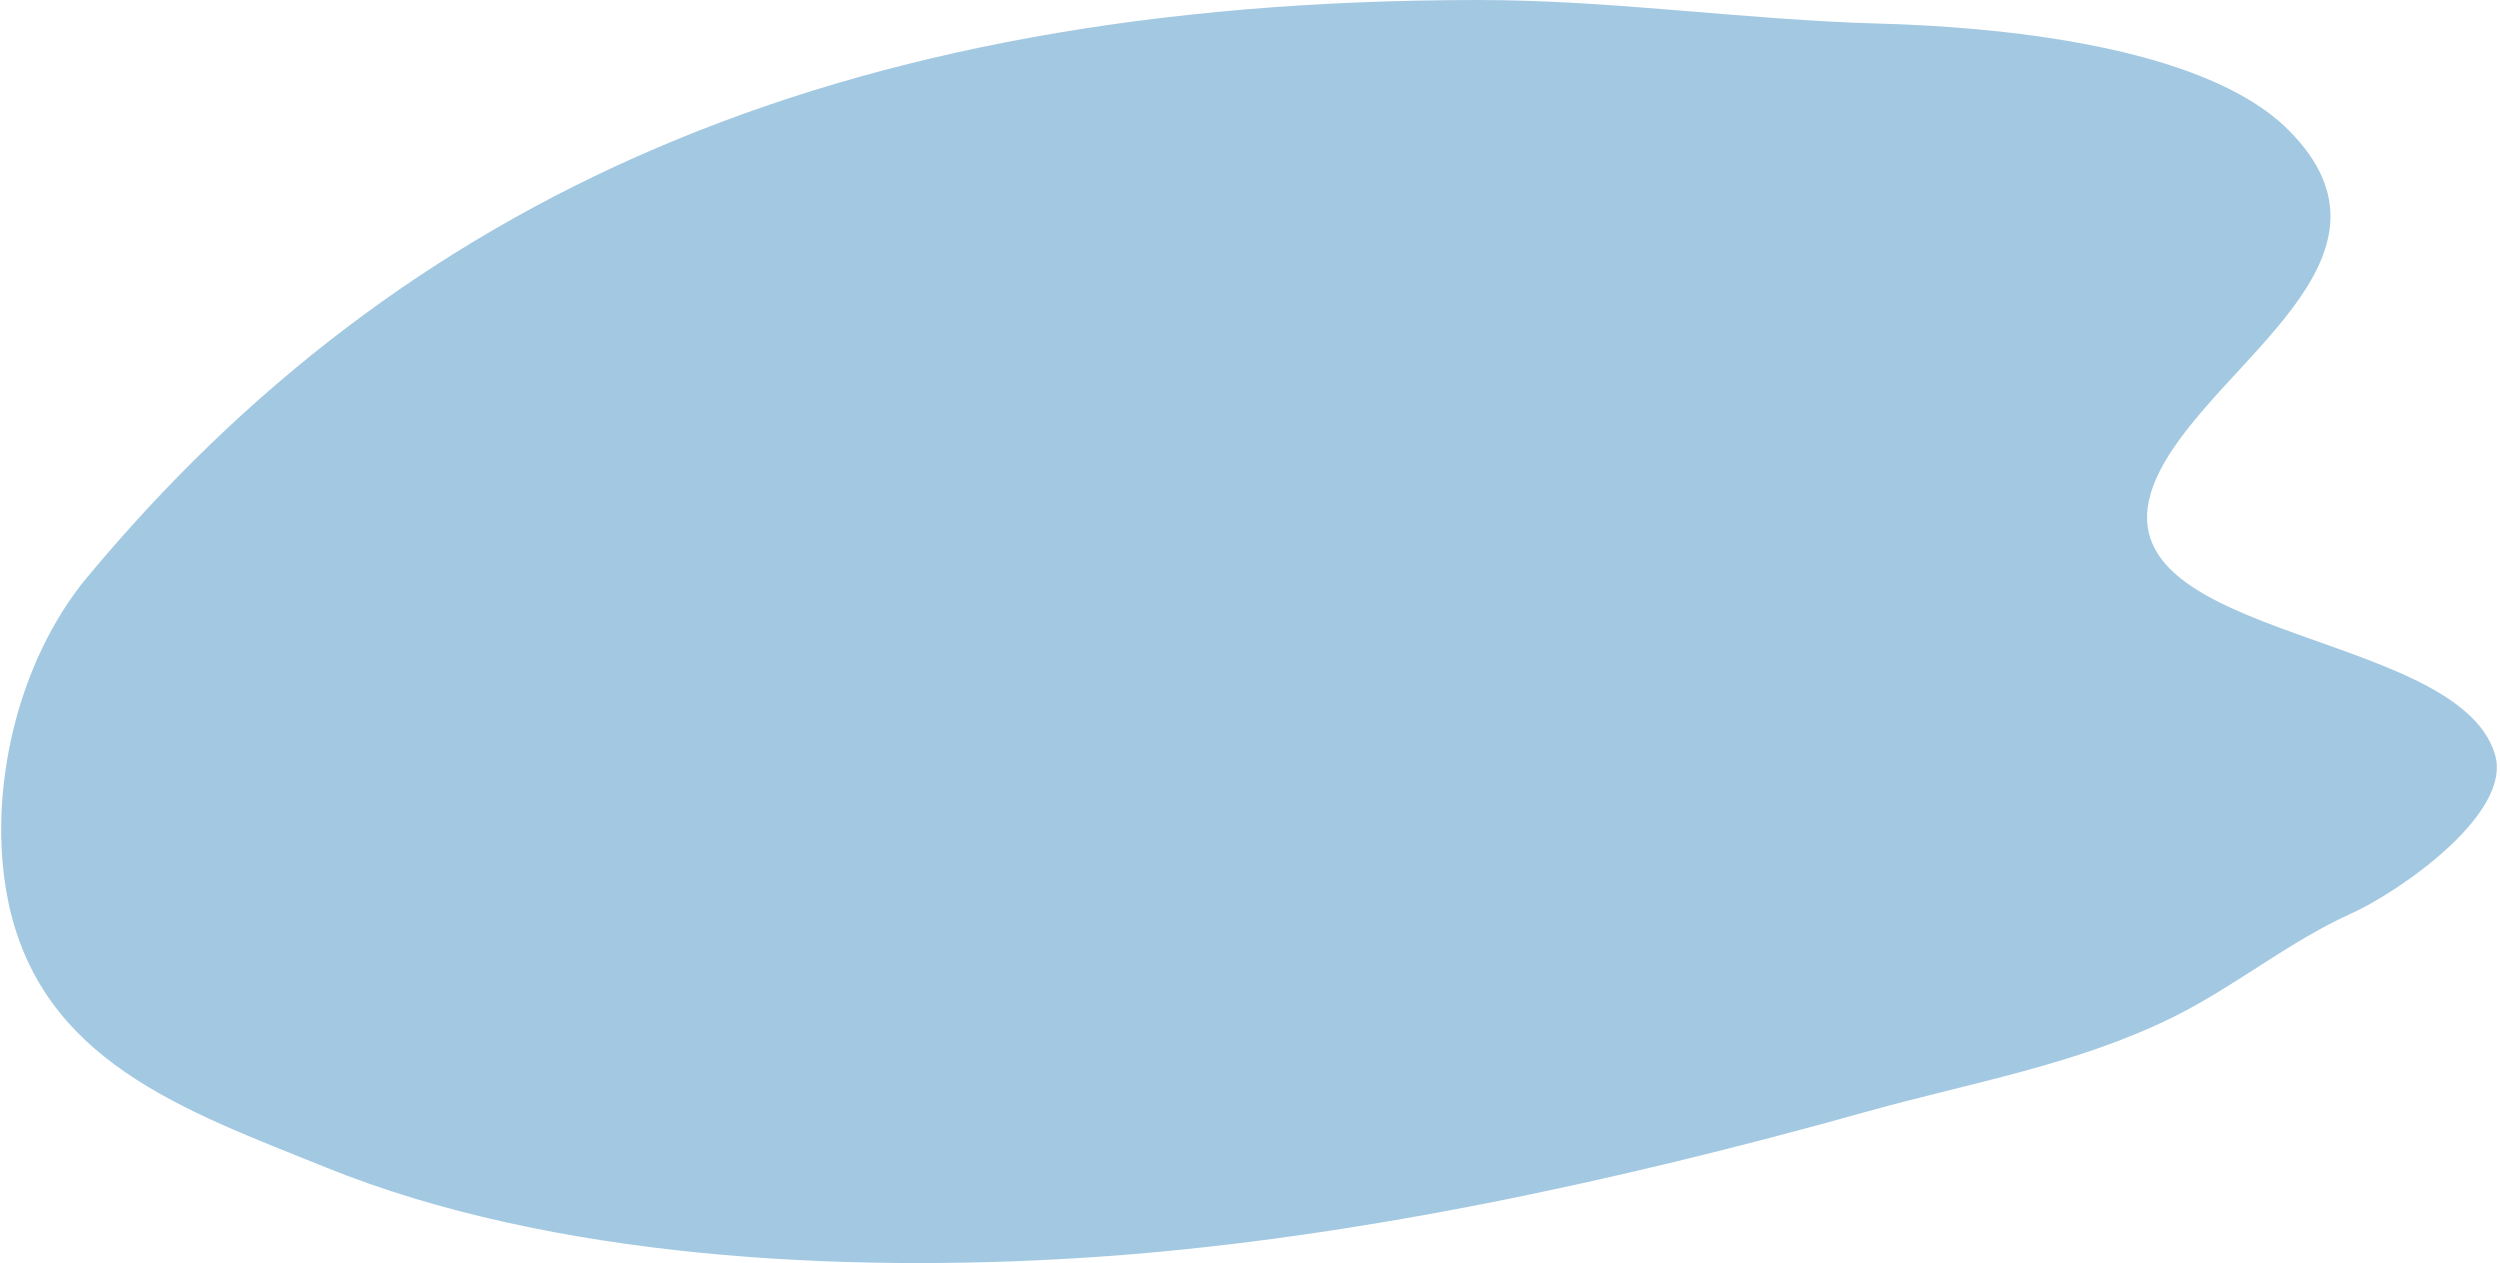 <svg width="574" height="290" viewBox="0 0 574 290" fill="none" xmlns="http://www.w3.org/2000/svg">
<path d="M20.024 132.528C91.93 46.101 190.996 0 339.495 0C370.282 0 400.599 4.575 431.2 5.403C457.215 6.107 505.737 10.12 525.453 29.868C554.772 59.234 508.935 82.704 495.934 108.064C475.865 147.208 563.553 143.401 572.804 173.052C577.152 186.987 550.044 205.159 539.988 209.674C525.522 216.17 513.207 226.489 498.931 233.538C476.604 244.562 452.203 248.626 428.353 255.301C371.157 271.309 308.464 284.989 248.988 288.771C193.504 292.3 126.808 289.059 74.868 268.059C42.397 254.93 9.057 243.665 1.743 206.222C-3.014 181.868 3.948 151.851 20.024 132.528Z" fill="#A3C9E2"/>
</svg>
